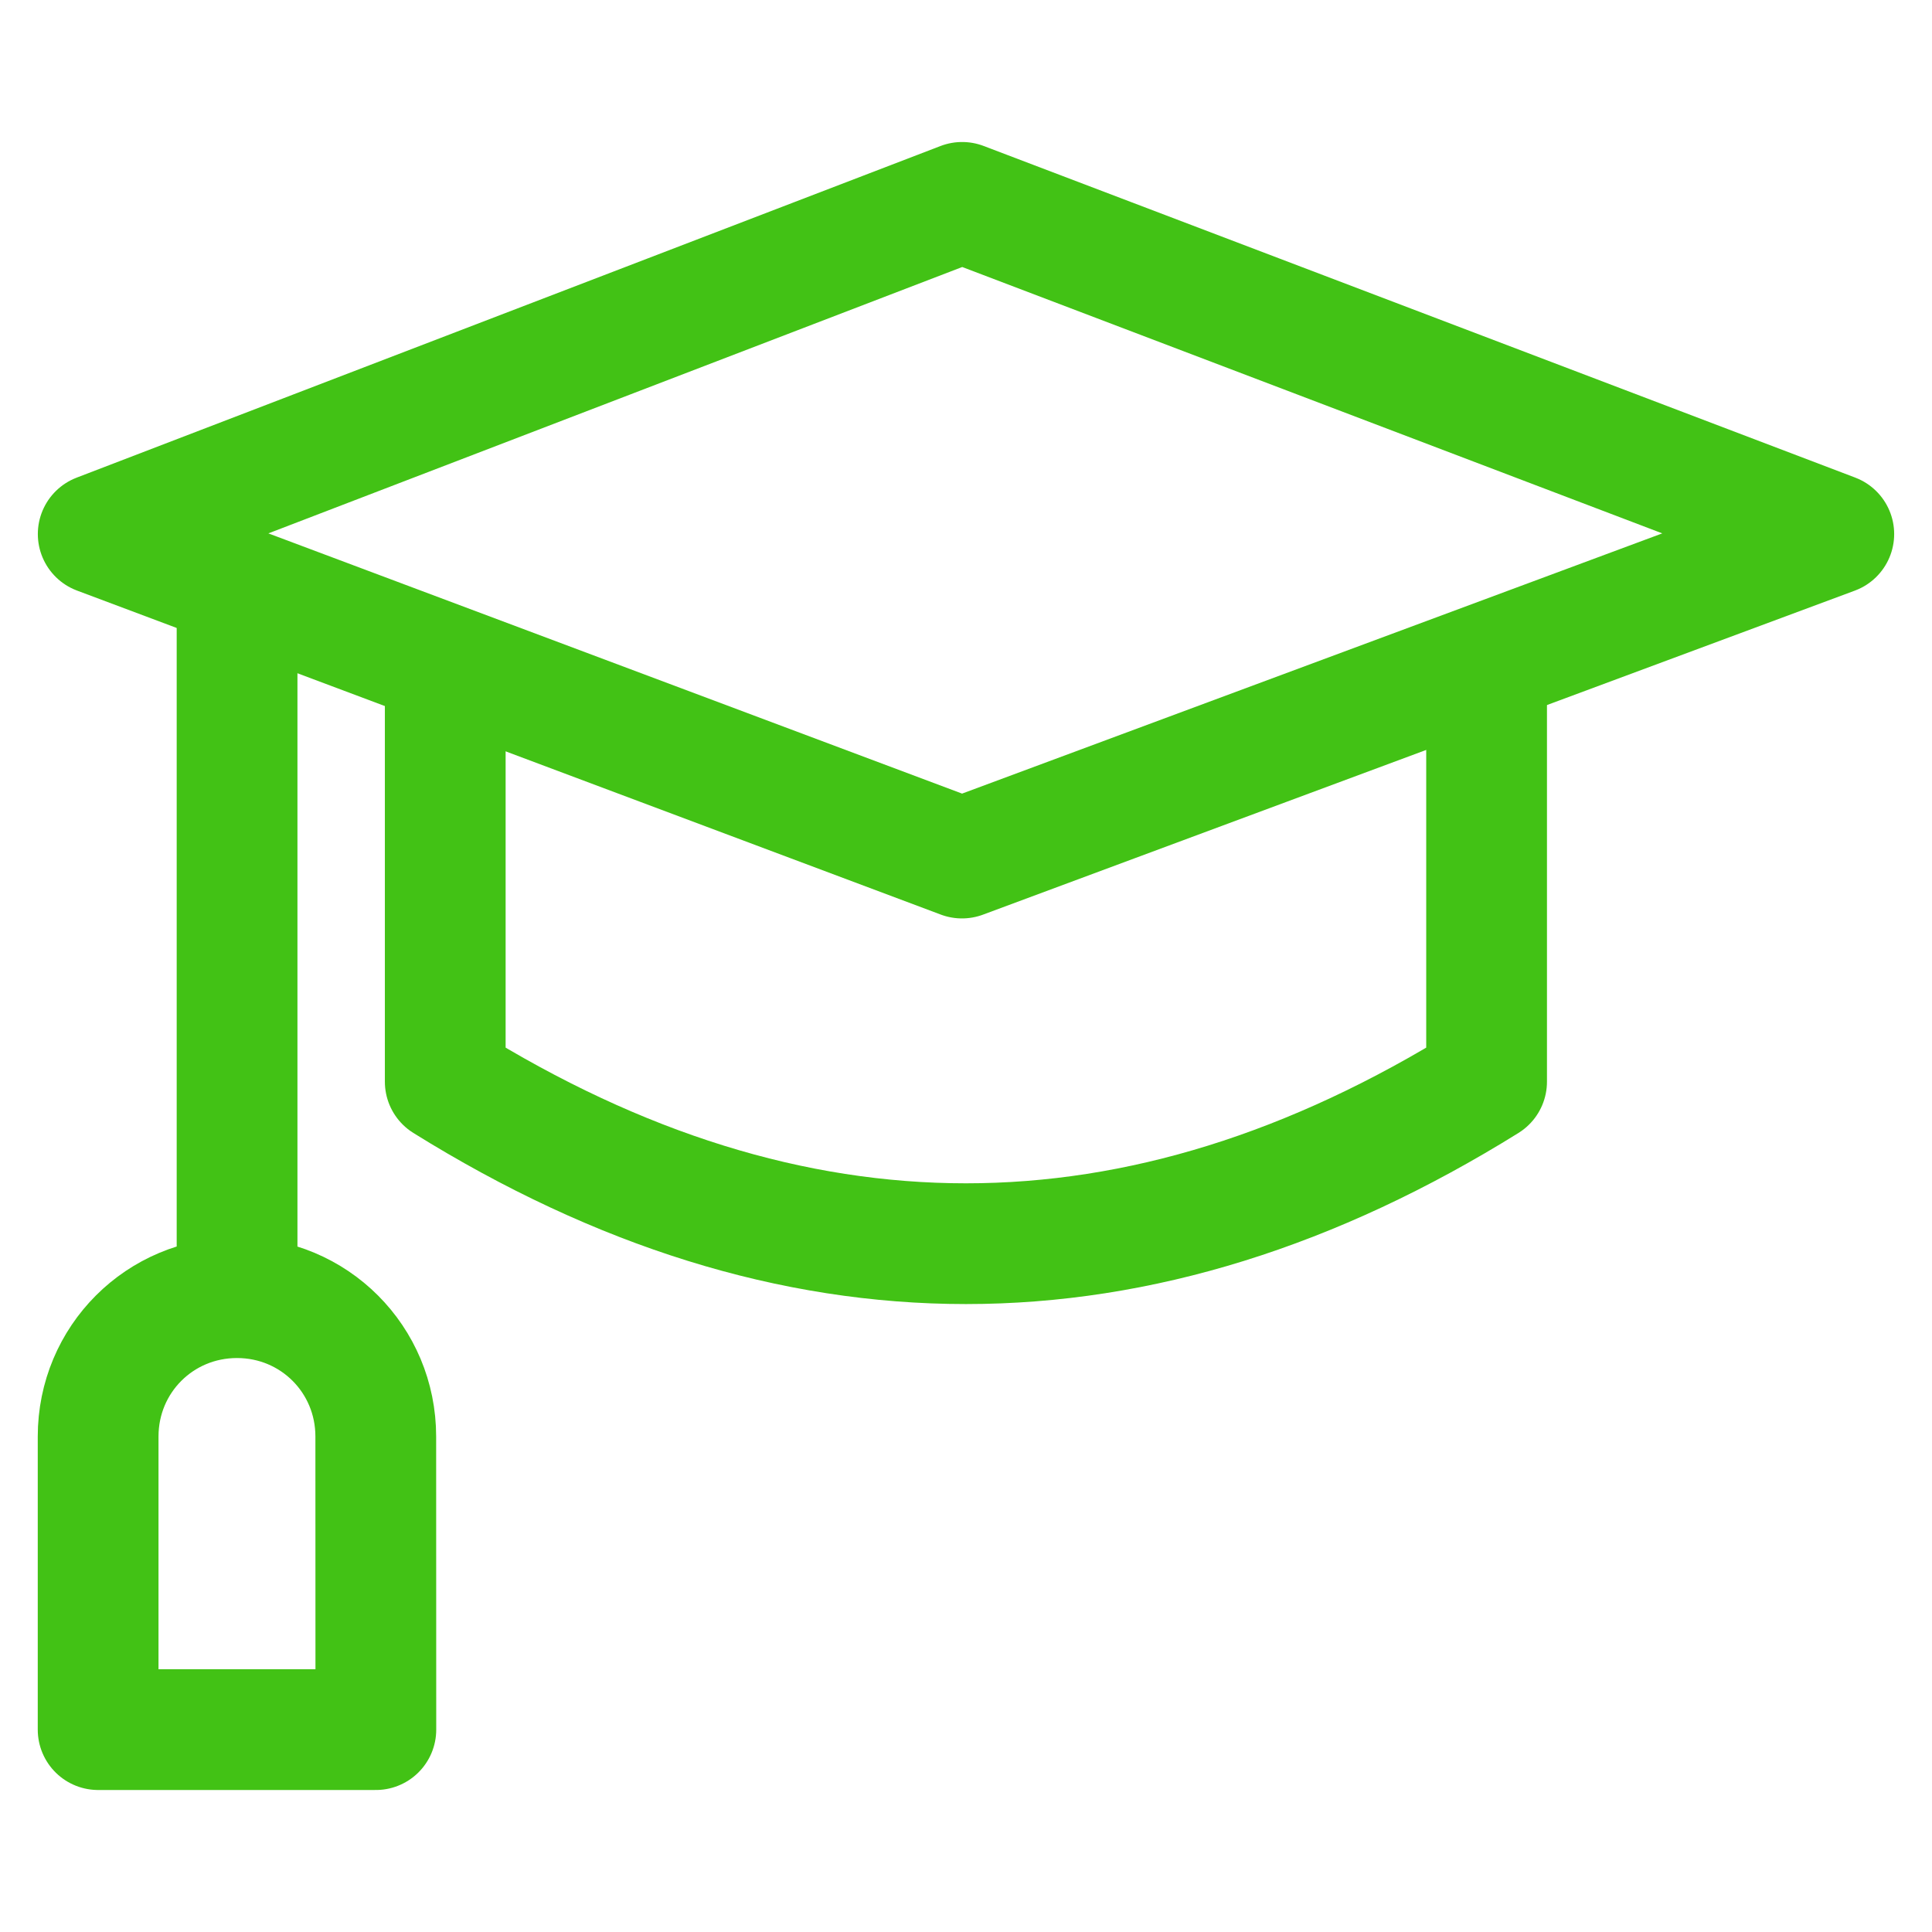 <svg xmlns="http://www.w3.org/2000/svg" width="24" height="24" fill="none"><path stroke="#42C215" stroke-linecap="round" stroke-linejoin="round" stroke-miterlimit="10" stroke-width="1.5" d="M11.95 10.659 1.22 6.634l10.732-4.12 10.828 4.12z"/><path stroke="#42C215" stroke-linecap="round" stroke-linejoin="round" stroke-miterlimit="10" stroke-width="1.5" d="M18.467 8.263v5.174q-6.468 4.025-12.936 0V8.263m-2.586-.958v8.815m1.723 1.725c0-.958-.766-1.725-1.724-1.725-.959 0-1.725.767-1.725 1.725v3.641h3.45z"/></svg>